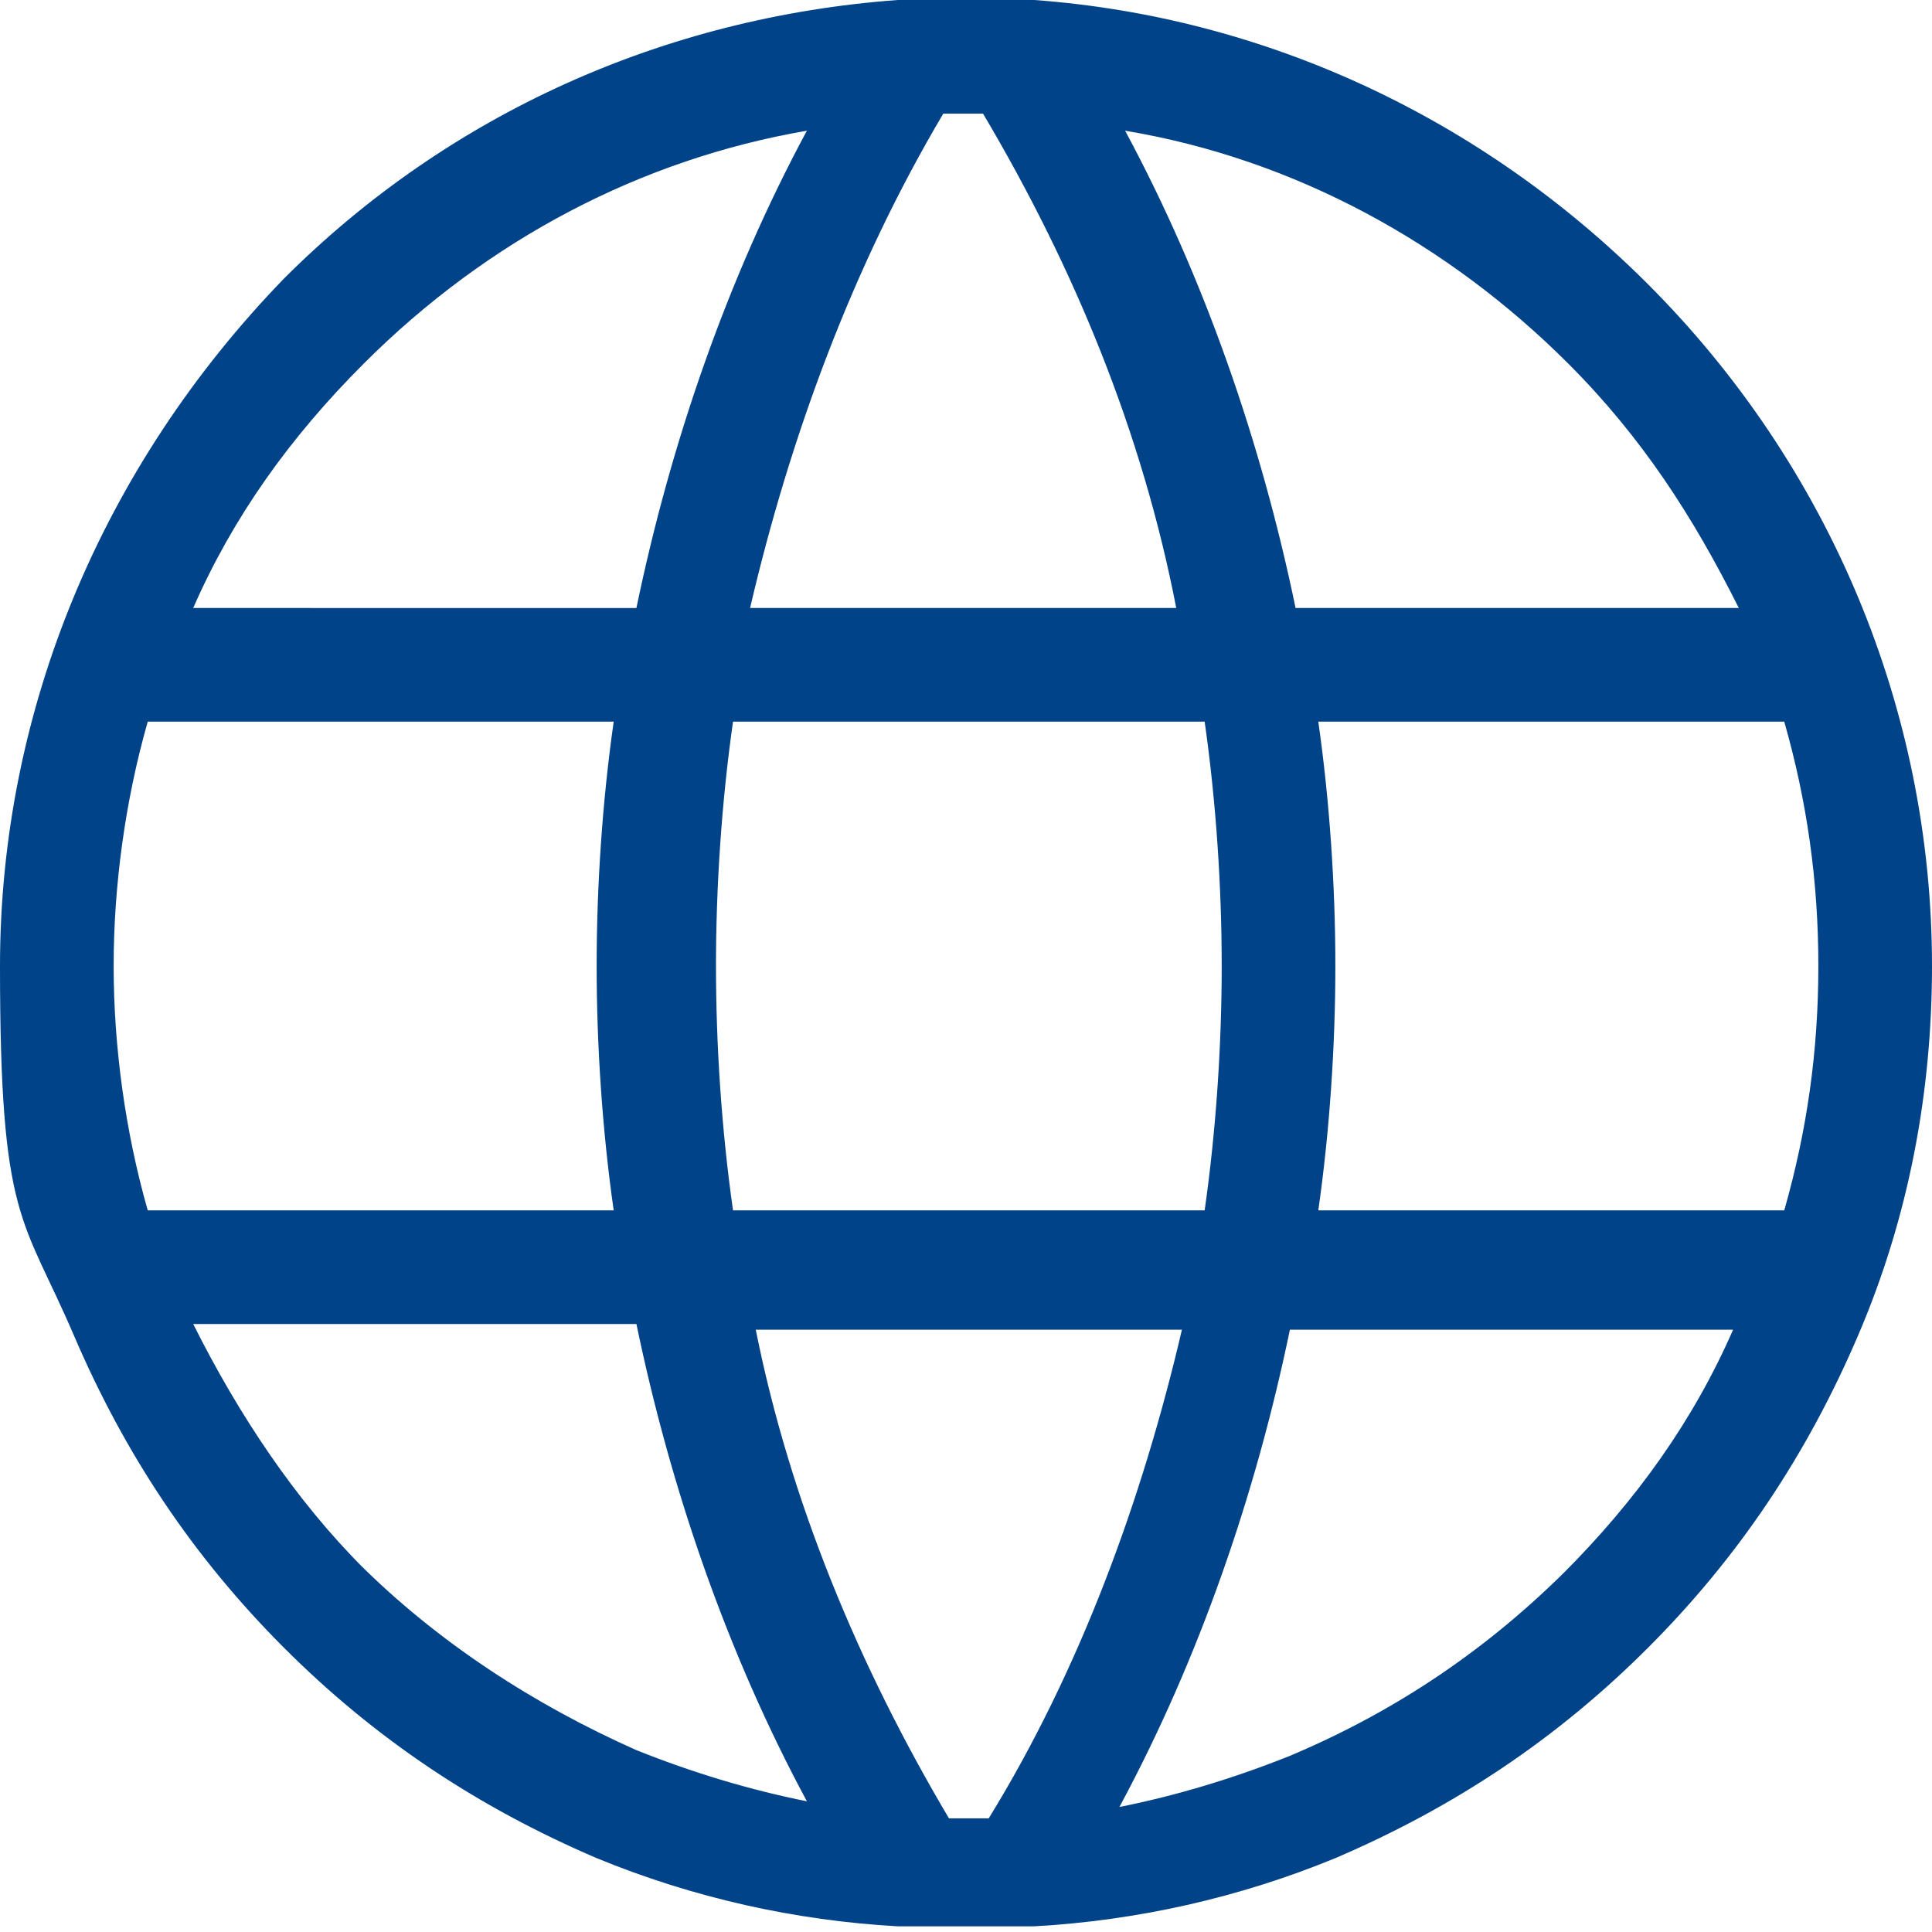 <?xml version="1.0" encoding="UTF-8"?>
<svg xmlns="http://www.w3.org/2000/svg" id="Ebene_1" width="34" height="34" version="1.1" viewBox="0 0 34 34">
  <defs>
    <style>
      .st0 {
        fill: #004388;
      }
    </style>
  </defs>
  <path class="st0" d="M29,5C26.1,2.1,22.3.3,18.2,0c-.2,0-.3,0-.5,0-.2,0-.4,0-.7,0s-.4,0-.7,0c-.2,0-.3,0-.5,0-4.1.3-7.9,2-10.8,4.9C1.8,8.2,0,12.5,0,17s.4,4.4,1.3,6.5c.9,2.1,2.1,3.9,3.7,5.5,1.6,1.6,3.4,2.8,5.5,3.7,1.7.7,3.5,1.1,5.3,1.2.1,0,.2,0,.3,0s.2,0,.2,0c.2,0,.4,0,.7,0s.4,0,.7,0c0,0,.2,0,.2,0s.2,0,.3,0c1.8-.1,3.6-.5,5.3-1.2,2.1-.9,3.9-2.1,5.5-3.7,1.6-1.6,2.8-3.4,3.7-5.5.9-2.1,1.3-4.3,1.3-6.5,0-4.5-1.8-8.8-5-12ZM23.2,21.3c.2-1.4.3-2.9.3-4.3s-.1-2.9-.3-4.3h8.2c.4,1.4.6,2.8.6,4.3s-.2,2.9-.6,4.3h-8.2ZM16.7,32c-1.6-2.7-2.8-5.6-3.4-8.6h7.5c-.7,3-1.8,6-3.4,8.6-.2,0-.4,0-.6,0ZM12.9,21.3c-.2-1.4-.3-2.9-.3-4.3s.1-2.9.3-4.3h8.3c.2,1.4.3,2.9.3,4.3s-.1,2.9-.3,4.3h-8.3ZM2.6,21.3c-.4-1.4-.6-2.9-.6-4.3s.2-2.9.6-4.3h8.2c-.2,1.4-.3,2.9-.3,4.3s.1,2.9.3,4.3H2.6ZM17,2c.1,0,.2,0,.3,0,1.6,2.7,2.8,5.6,3.4,8.7h-7.5c.7-3,1.8-6,3.4-8.7.1,0,.2,0,.3,0ZM30.6,10.7h-7.8c-.6-2.9-1.6-5.8-3-8.4,3,.5,5.7,2,7.8,4.1,1.3,1.3,2.2,2.7,3,4.3ZM6.4,6.4c2.2-2.2,4.9-3.6,7.8-4.1-1.4,2.6-2.4,5.5-3,8.4H3.4c.7-1.6,1.7-3,3-4.3ZM6.4,27.6c-1.2-1.2-2.2-2.7-3-4.3h7.8c.6,2.9,1.6,5.8,3,8.4-1-.2-2-.5-3-.9-1.8-.8-3.5-1.9-4.9-3.3ZM27.6,27.6c-1.4,1.4-3,2.5-4.9,3.3-1,.4-2,.7-3,.9,1.4-2.6,2.4-5.5,3-8.4h7.8c-.7,1.6-1.7,3-3,4.3Z"></path>
</svg>
